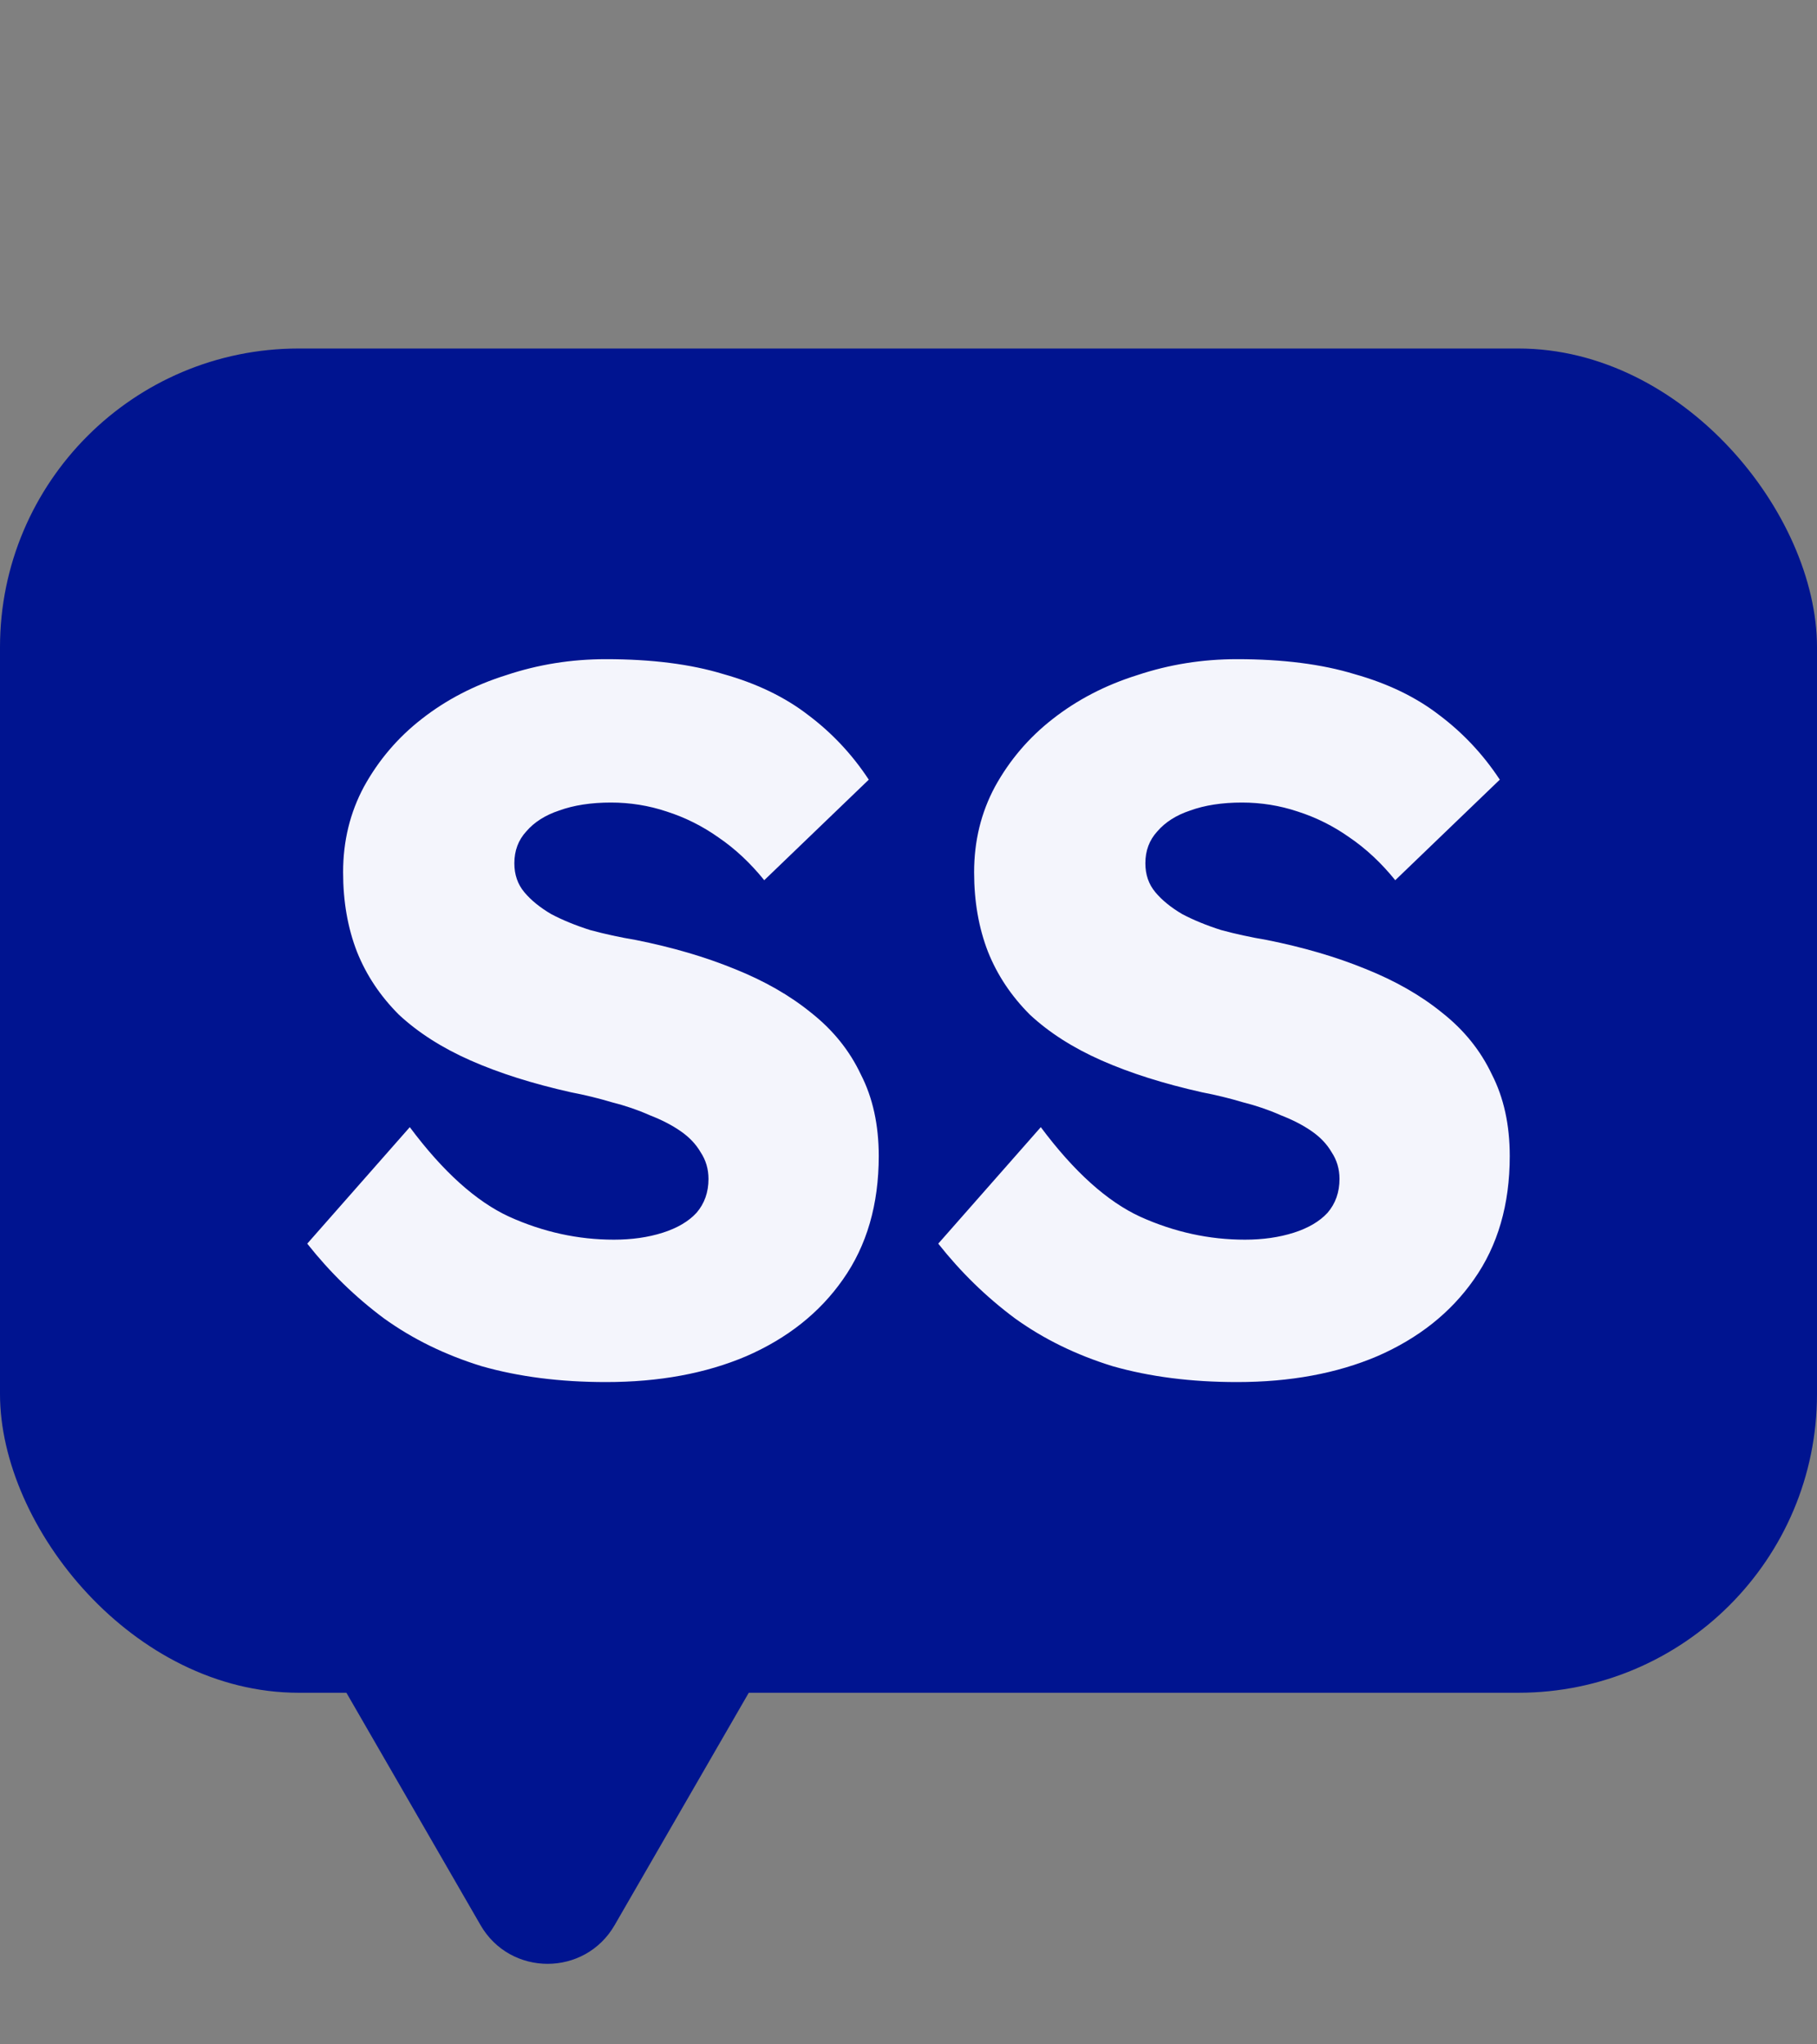 <?xml version="1.0" encoding="utf-8"?>
<svg xmlns="http://www.w3.org/2000/svg" fill="none" height="100%" overflow="visible" preserveAspectRatio="none" style="display: block;" viewBox="0 0 64 72" width="100%">
<rect x="0" y="0" width="64" height="72" fill="#808080" stroke="none"/>
<g id="Frame 2147236708">
<g id="Group 17">
<g id="Frame 11906">
<rect fill="#001490" height="47.343" rx="10.521" width="64" y="12.274"/>
<g id="SS">
<path d="M21.343 48.675C19.73 48.675 18.269 48.488 16.959 48.114C15.674 47.717 14.528 47.155 13.523 46.431C12.517 45.683 11.617 44.806 10.822 43.8L14.434 39.697C15.603 41.264 16.772 42.316 17.941 42.854C19.134 43.391 20.361 43.66 21.623 43.66C22.255 43.66 22.828 43.578 23.342 43.415C23.856 43.251 24.254 43.017 24.534 42.713C24.815 42.386 24.955 41.989 24.955 41.521C24.955 41.17 24.861 40.855 24.674 40.574C24.511 40.294 24.277 40.048 23.973 39.838C23.669 39.627 23.307 39.44 22.886 39.277C22.465 39.09 22.021 38.938 21.553 38.821C21.086 38.681 20.607 38.564 20.116 38.47C18.759 38.166 17.579 37.792 16.574 37.348C15.568 36.904 14.727 36.366 14.049 35.735C13.394 35.08 12.903 34.344 12.576 33.526C12.248 32.684 12.085 31.749 12.085 30.72C12.085 29.621 12.33 28.616 12.821 27.704C13.336 26.769 14.014 25.974 14.855 25.32C15.72 24.642 16.714 24.127 17.836 23.776C18.958 23.402 20.127 23.215 21.343 23.215C22.956 23.215 24.335 23.391 25.481 23.741C26.65 24.069 27.643 24.548 28.462 25.179C29.303 25.81 30.017 26.57 30.601 27.459L26.919 31C26.428 30.393 25.89 29.89 25.306 29.493C24.744 29.095 24.137 28.791 23.482 28.581C22.851 28.37 22.196 28.265 21.518 28.265C20.817 28.265 20.209 28.359 19.695 28.546C19.204 28.709 18.818 28.955 18.537 29.282C18.257 29.586 18.117 29.96 18.117 30.404C18.117 30.802 18.233 31.141 18.467 31.421C18.701 31.702 19.017 31.959 19.414 32.193C19.812 32.403 20.267 32.59 20.782 32.754C21.296 32.894 21.834 33.011 22.395 33.105C23.681 33.362 24.838 33.701 25.867 34.122C26.919 34.542 27.819 35.057 28.567 35.665C29.338 36.273 29.923 36.997 30.32 37.839C30.741 38.657 30.952 39.616 30.952 40.715C30.952 42.421 30.531 43.871 29.689 45.063C28.871 46.232 27.737 47.132 26.288 47.763C24.861 48.371 23.213 48.675 21.343 48.675Z" fill="#F4F5FC"/>
<path d="M43.569 48.675C41.956 48.675 40.495 48.488 39.185 48.114C37.9 47.717 36.754 47.155 35.749 46.431C34.743 45.683 33.843 44.806 33.048 43.8L36.66 39.697C37.829 41.264 38.998 42.316 40.167 42.854C41.36 43.391 42.587 43.66 43.849 43.66C44.481 43.66 45.053 43.578 45.568 43.415C46.082 43.251 46.48 43.017 46.76 42.713C47.041 42.386 47.181 41.989 47.181 41.521C47.181 41.17 47.087 40.855 46.9 40.574C46.737 40.294 46.503 40.048 46.199 39.838C45.895 39.627 45.533 39.44 45.112 39.277C44.691 39.09 44.247 38.938 43.779 38.821C43.312 38.681 42.833 38.564 42.342 38.47C40.986 38.166 39.805 37.792 38.8 37.348C37.794 36.904 36.953 36.366 36.275 35.735C35.62 35.08 35.129 34.344 34.802 33.526C34.474 32.684 34.311 31.749 34.311 30.72C34.311 29.621 34.556 28.616 35.047 27.704C35.562 26.769 36.24 25.974 37.081 25.32C37.946 24.642 38.94 24.127 40.062 23.776C41.184 23.402 42.353 23.215 43.569 23.215C45.182 23.215 46.561 23.391 47.707 23.741C48.876 24.069 49.87 24.548 50.688 25.179C51.529 25.81 52.242 26.57 52.827 27.459L49.145 31C48.654 30.393 48.116 29.89 47.532 29.493C46.971 29.095 46.363 28.791 45.708 28.581C45.077 28.37 44.422 28.265 43.744 28.265C43.043 28.265 42.435 28.359 41.921 28.546C41.43 28.709 41.044 28.955 40.763 29.282C40.483 29.586 40.343 29.96 40.343 30.404C40.343 30.802 40.459 31.141 40.693 31.421C40.927 31.702 41.243 31.959 41.64 32.193C42.038 32.403 42.493 32.59 43.008 32.754C43.522 32.894 44.06 33.011 44.621 33.105C45.907 33.362 47.064 33.701 48.093 34.122C49.145 34.542 50.045 35.057 50.793 35.665C51.565 36.273 52.149 36.997 52.547 37.839C52.967 38.657 53.178 39.616 53.178 40.715C53.178 42.421 52.757 43.871 51.915 45.063C51.097 46.232 49.963 47.132 48.514 47.763C47.087 48.371 45.439 48.675 43.569 48.675Z" fill="#F4F5FC"/>
</g>
</g>
<path d="M21.649 67.801C20.599 69.618 17.976 69.618 16.926 67.801L11.019 57.569C9.97 55.752 11.282 53.48 13.381 53.48L25.195 53.48C27.294 53.48 28.605 55.752 27.556 57.569L21.649 67.801Z" fill="#001490" id="Polygon 1"/>
</g>
</g>
</svg>